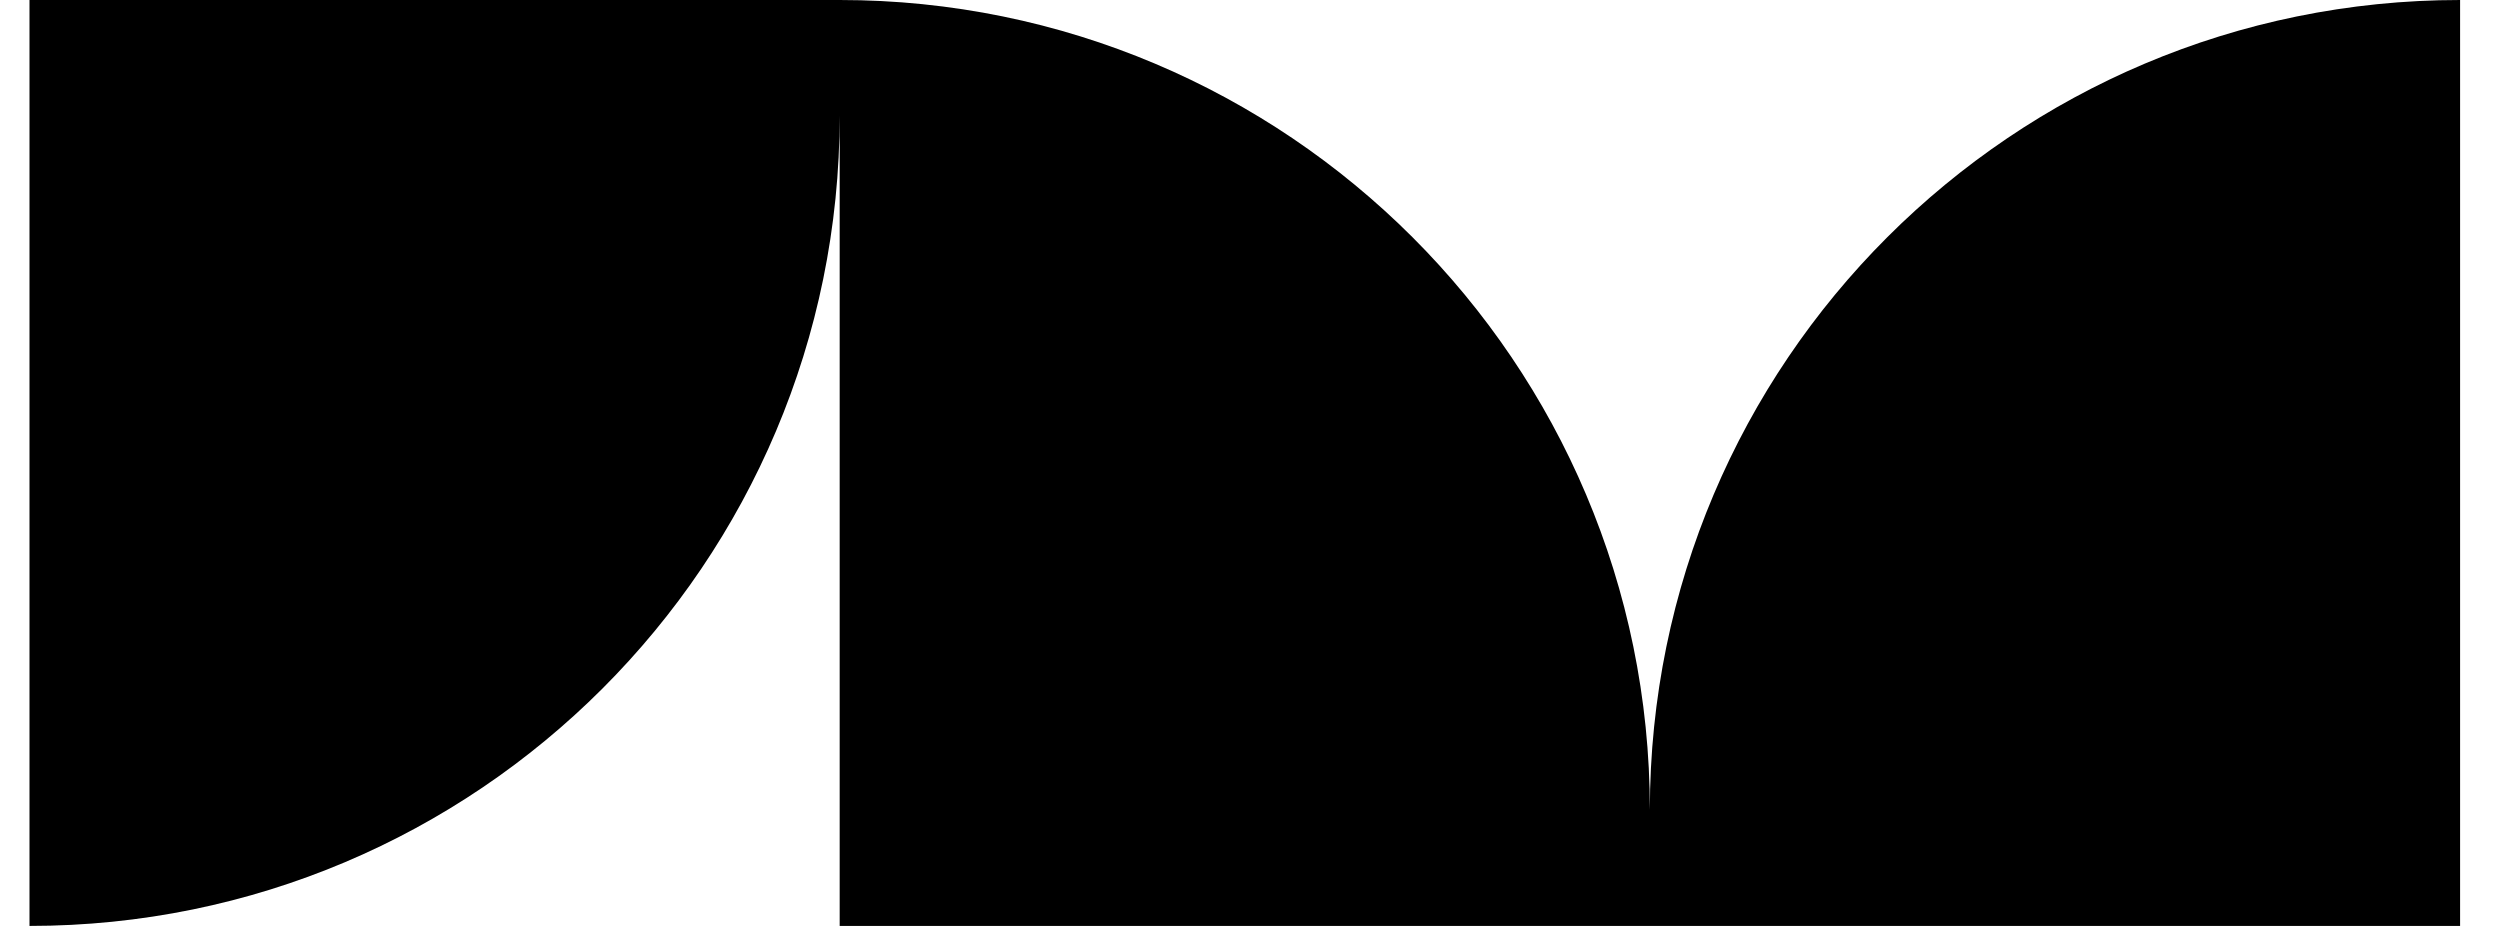 <svg xmlns="http://www.w3.org/2000/svg" width="54" height="20" viewBox="0 0 54 20" fill="none"><path d="M18.137 2.5C18.137 12.165 10.302 20 0.637 20V0H18.137C27.8 0 35.633 7.831 35.637 17.492C35.642 7.831 43.475 0 53.138 0V20H18.137V2.5Z" fill="black"></path></svg>